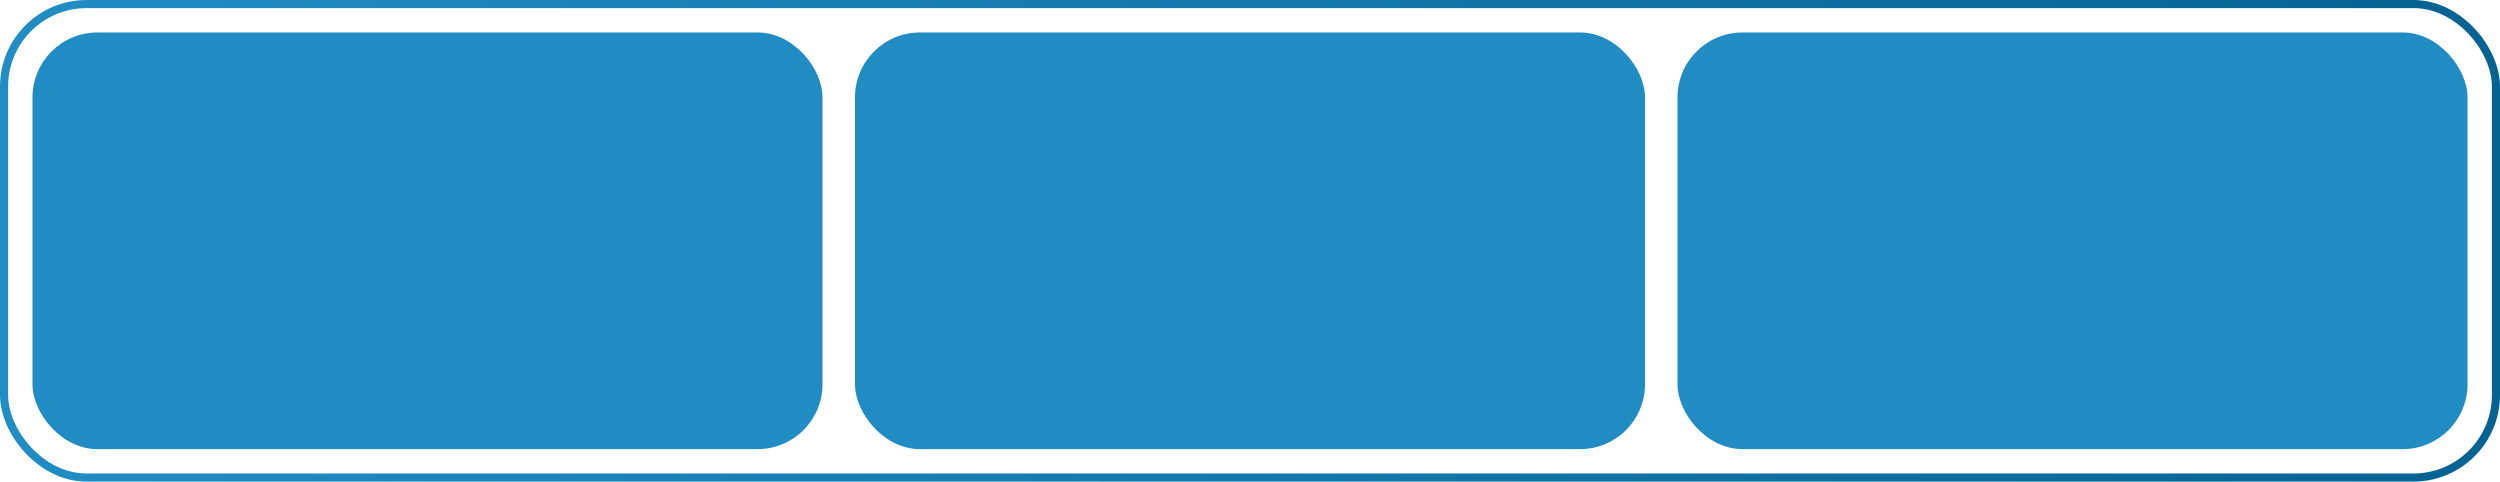<?xml version="1.0" encoding="UTF-8"?> <svg xmlns="http://www.w3.org/2000/svg" width="462" height="89" viewBox="0 0 462 89" fill="none"><rect x="0.75" y="0.75" width="460.5" height="87.5" rx="15.25" stroke="url(#paint0_linear_2460_5265)" stroke-width="1.5"></rect><rect x="6" y="6" width="146" height="77" rx="12" fill="#218CC4"></rect><rect x="158" y="6" width="146" height="77" rx="12" fill="#218CC4"></rect><rect x="310" y="6" width="146" height="77" rx="12" fill="#218CC4"></rect><defs><linearGradient id="paint0_linear_2460_5265" x1="462" y1="44.5" x2="0" y2="44.5" gradientUnits="userSpaceOnUse"><stop stop-color="#056393"></stop><stop offset="1" stop-color="#218DC5"></stop></linearGradient></defs></svg> 